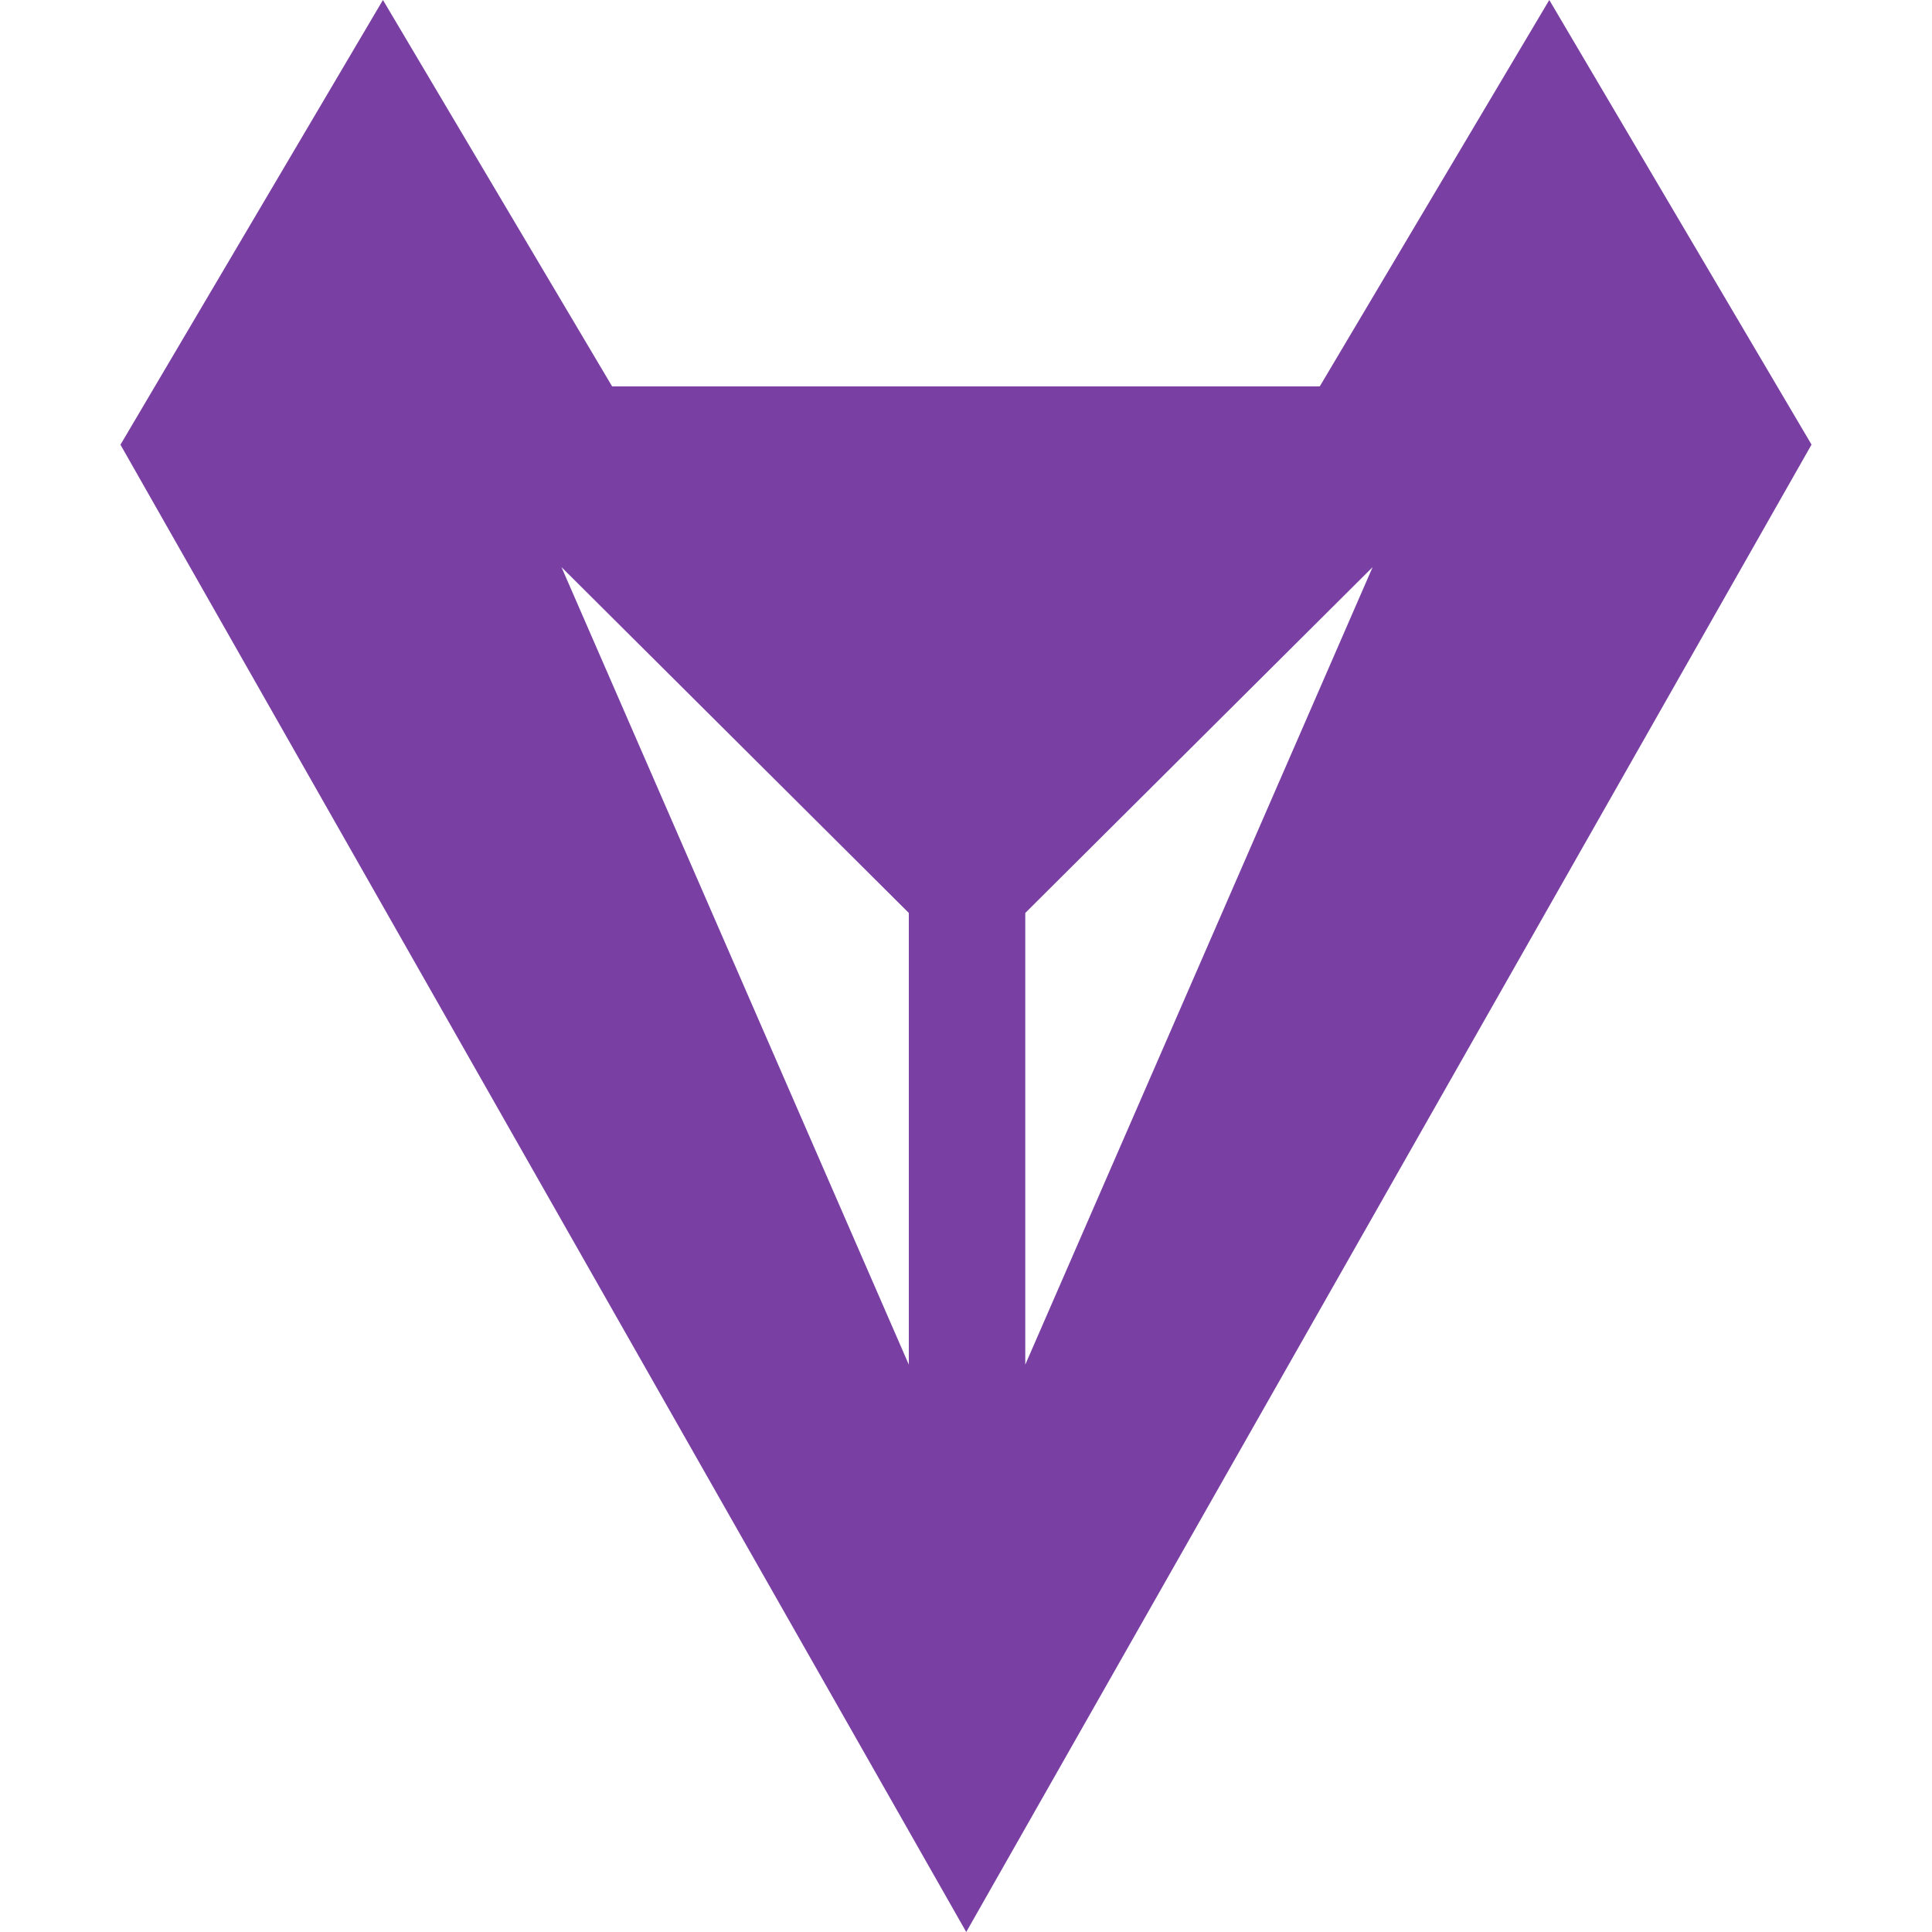 <svg width="20" height="20" viewBox="1.456 1.094 145.22 165.91" xmlns="http://www.w3.org/2000/svg">
  <path fill="#793FA3" d="M 124.156 1.094 L 104.446 34.274 L 43.676 34.274 L 23.996 1.094 L 1.456 39.284 L 74.086 167.004 L 146.676 39.274 Z M 69.156 118.284 L 39.326 49.794 L 69.156 79.494 Z M 79.156 118.284 L 79.156 79.494 L 108.986 49.794 Z"/>
</svg>